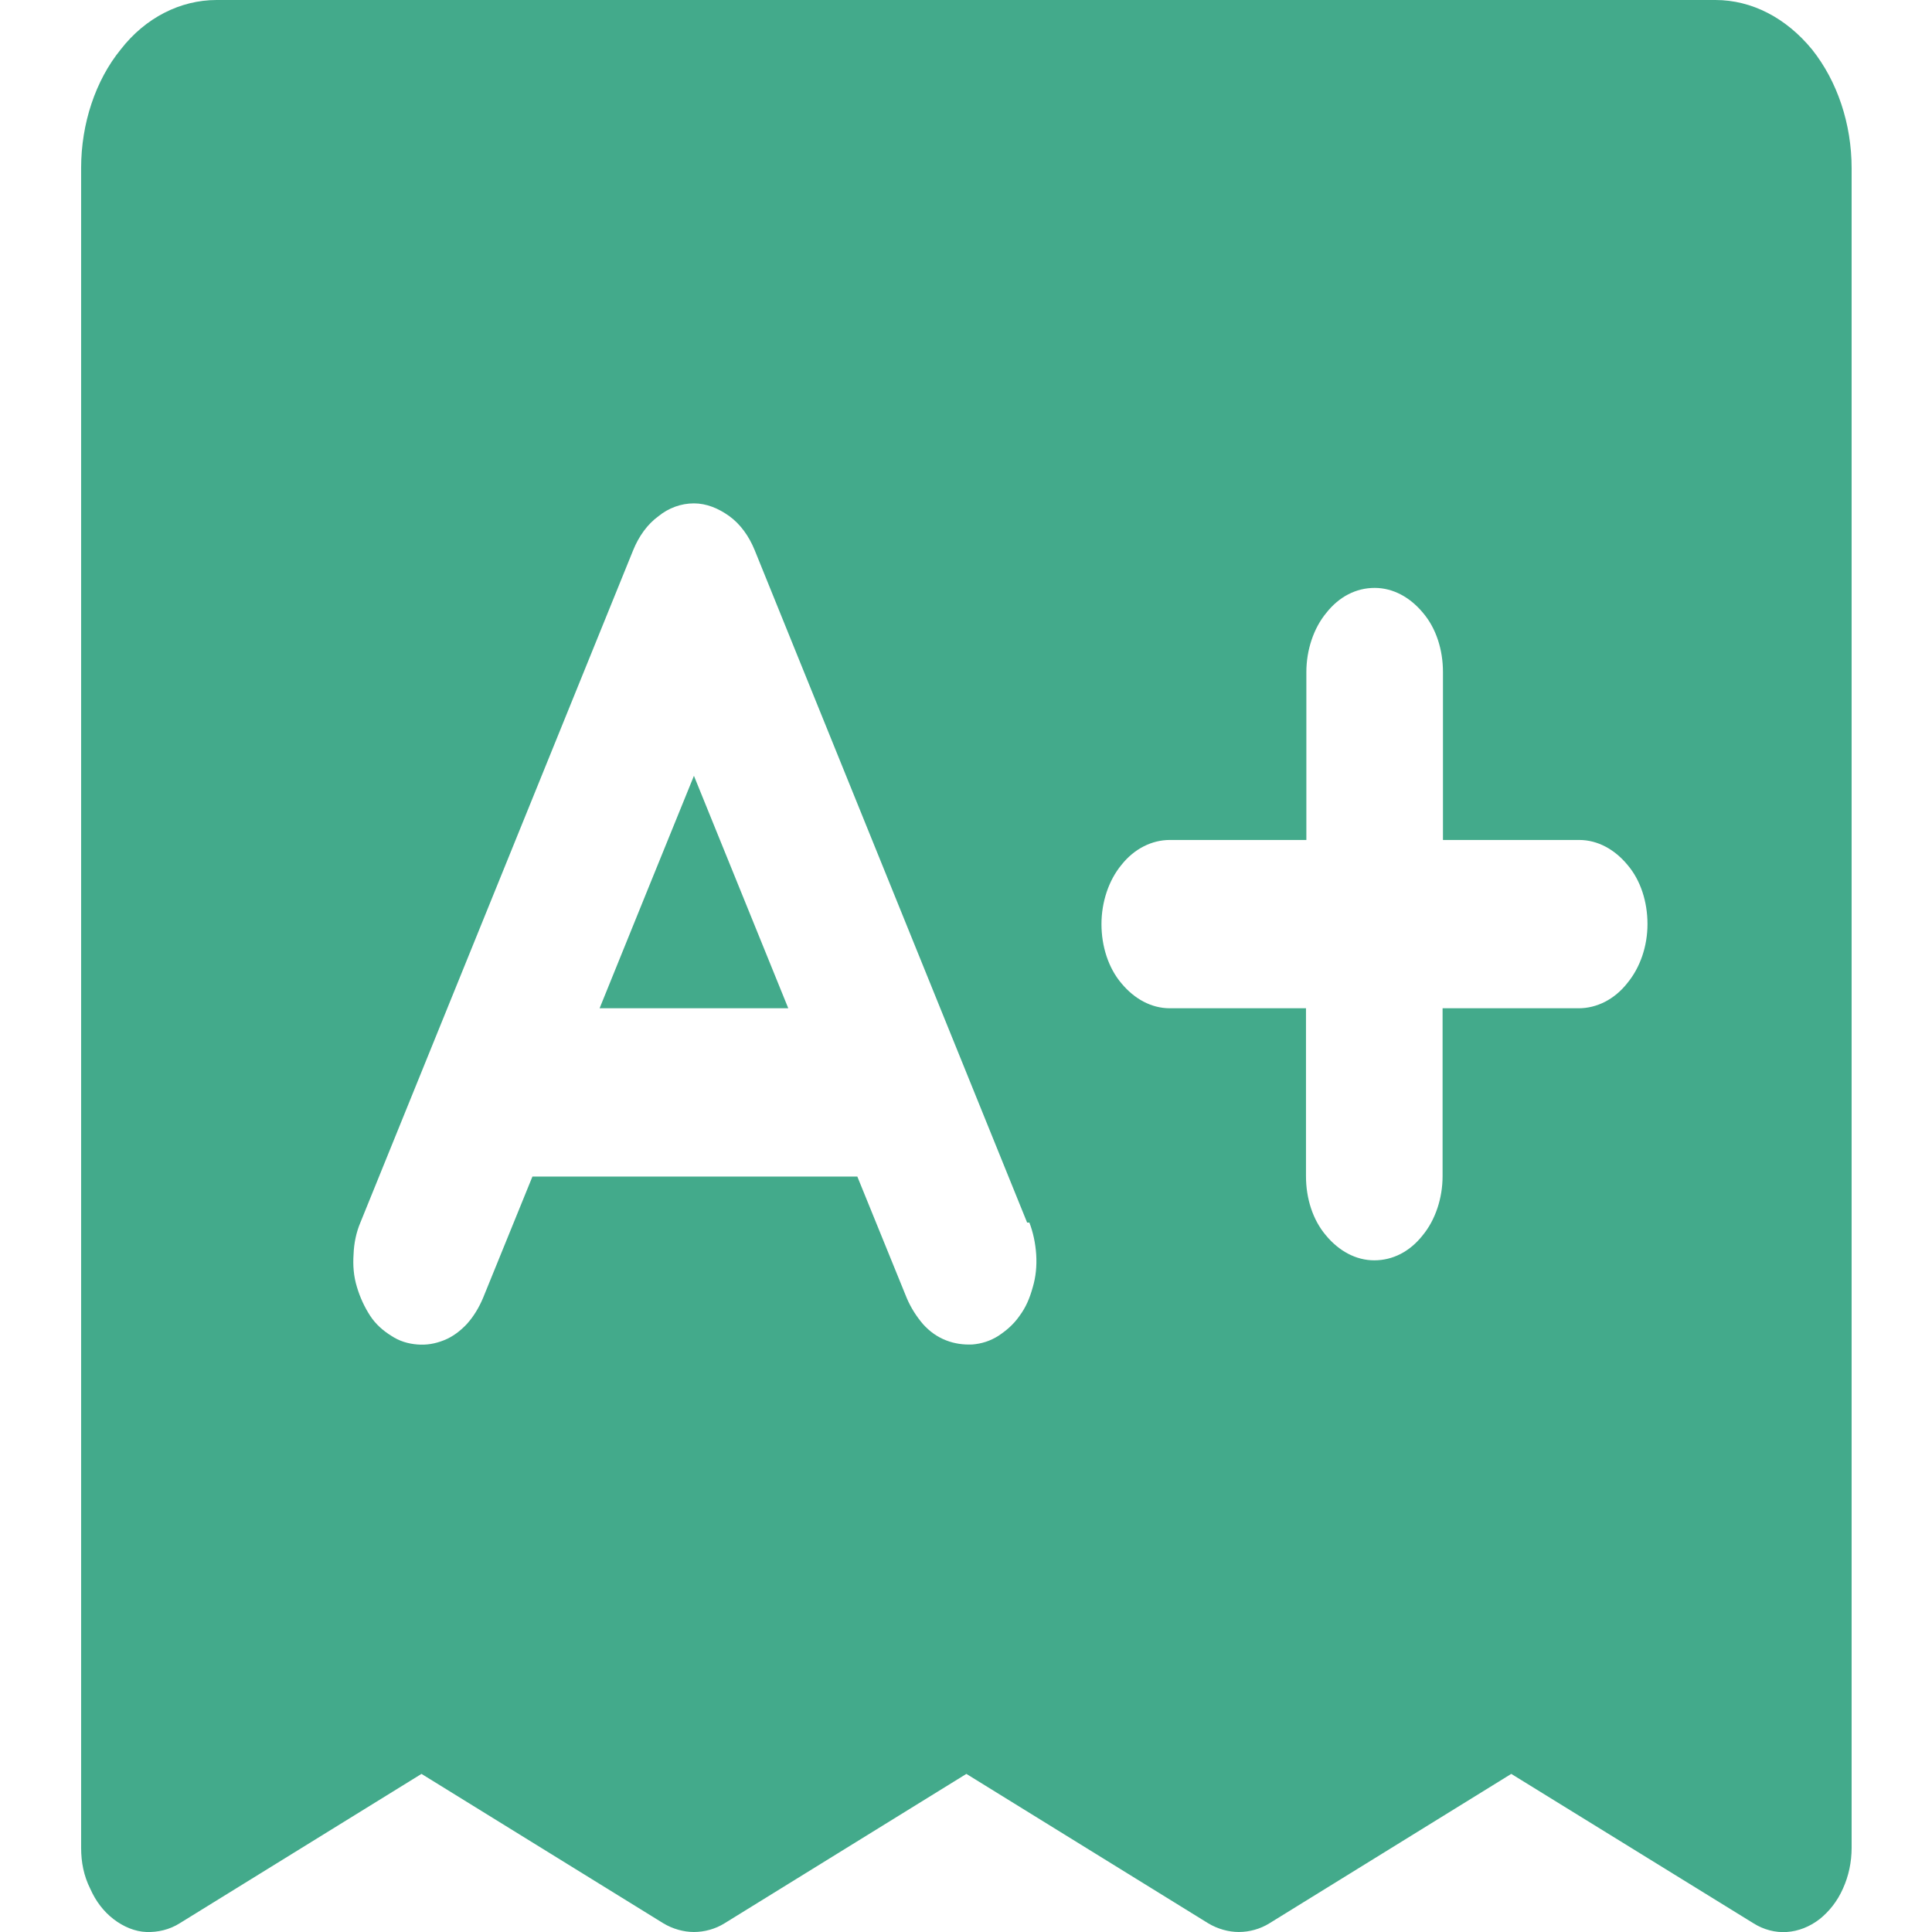 <?xml version="1.0" encoding="utf-8"?>
<!-- Generator: Adobe Illustrator 24.3.0, SVG Export Plug-In . SVG Version: 6.00 Build 0)  -->
<svg version="1.1" id="assessments" xmlns="http://www.w3.org/2000/svg" xmlns:xlink="http://www.w3.org/1999/xlink" x="0px"
	 y="0px" viewBox="0 0 512 512" style="enable-background:new 0 0 512 512;" xml:space="preserve">
<style type="text/css">
	.st0{fill:#43AA8B;}
</style>
<path class="st0" d="M183.9,205.6l25,61.6h-50C158.9,267.1,183.9,205.6,183.9,205.6z M490.7,44.5v445.2c0,3.8-0.8,7.5-2.3,10.8
	c-1.5,3.4-3.7,6.1-6.2,8.1c-2.6,2-5.6,3.2-8.7,3.4c-3,0.2-6.1-0.6-8.8-2.3l-64.2-39.6l-64.1,39.6c-2.4,1.5-5.3,2.3-8.1,2.3
	c-2.7,0-5.6-0.8-8.1-2.3l-64.1-39.6l-64.1,39.6c-2.4,1.5-5.3,2.3-8.1,2.3c-2.7,0-5.6-0.8-8.1-2.3l-64.1-39.6l-64.1,39.6
	c-2.7,1.7-5.8,2.4-8.8,2.3s-6.1-1.4-8.7-3.4s-4.7-4.7-6.2-8.1c-1.7-3.4-2.4-7-2.4-10.8V44.5c0-11.7,3.8-23.2,10.5-31.4
	C38.5,4.7,47.8,0,57.4,0h397.2c9.6,0,18.7,4.7,25.6,13.1c6.7,8.4,10.5,19.7,10.5,31.5V44.5z M272.2,324L200,145.8
	c-1.5-3.7-3.8-6.9-6.7-9c-2.9-2.1-6.1-3.4-9.4-3.4c-3.4,0-6.7,1.2-9.4,3.4c-2.9,2.1-5.2,5.3-6.7,9L95.5,324
	c-1.1,2.6-1.7,5.5-1.8,8.4c-0.2,2.9,0,5.8,0.9,8.7c0.8,2.7,2,5.3,3.5,7.6c1.5,2.3,3.5,4,5.6,5.3c2.1,1.4,4.4,2.1,6.9,2.3
	s4.7-0.2,7-1.1s4.3-2.4,6.1-4.3c1.8-2,3.2-4.3,4.3-6.9l13.1-32.2h86.1l13.1,32.2c1.1,2.6,2.6,4.9,4.3,6.9c1.8,2,3.8,3.4,6.1,4.3
	c2.3,0.9,4.6,1.2,7,1.1c2.4-0.2,4.7-0.9,6.9-2.3c2.1-1.4,4-3,5.6-5.3c1.7-2.3,2.7-4.7,3.5-7.6c0.8-2.7,1.1-5.6,0.9-8.7
	c-0.2-2.9-0.8-5.8-1.8-8.4H272.2z M436.6,244.9c0-5.9-1.8-11.6-5.3-15.7c-3.4-4.1-7.9-6.6-12.8-6.6h-36.1v-44.5
	c0-5.9-1.8-11.6-5.3-15.7c-3.4-4.1-7.9-6.6-12.8-6.6c-4.9,0-9.4,2.3-12.8,6.6c-3.4,4.1-5.3,9.9-5.3,15.7v44.5H310
	c-4.7,0-9.4,2.3-12.8,6.6c-3.4,4.1-5.3,9.9-5.3,15.7c0,5.8,1.8,11.6,5.3,15.7c3.4,4.1,7.9,6.6,12.8,6.6h36.1v44.5
	c0,5.9,1.8,11.6,5.3,15.7c3.4,4.1,7.9,6.6,12.8,6.6c4.9,0,9.4-2.3,12.8-6.6c3.4-4.1,5.3-9.9,5.3-15.7v-44.5h36.1
	c4.7,0,9.4-2.3,12.8-6.6C434.7,256.4,436.6,250.7,436.6,244.9z"/>
</svg>
